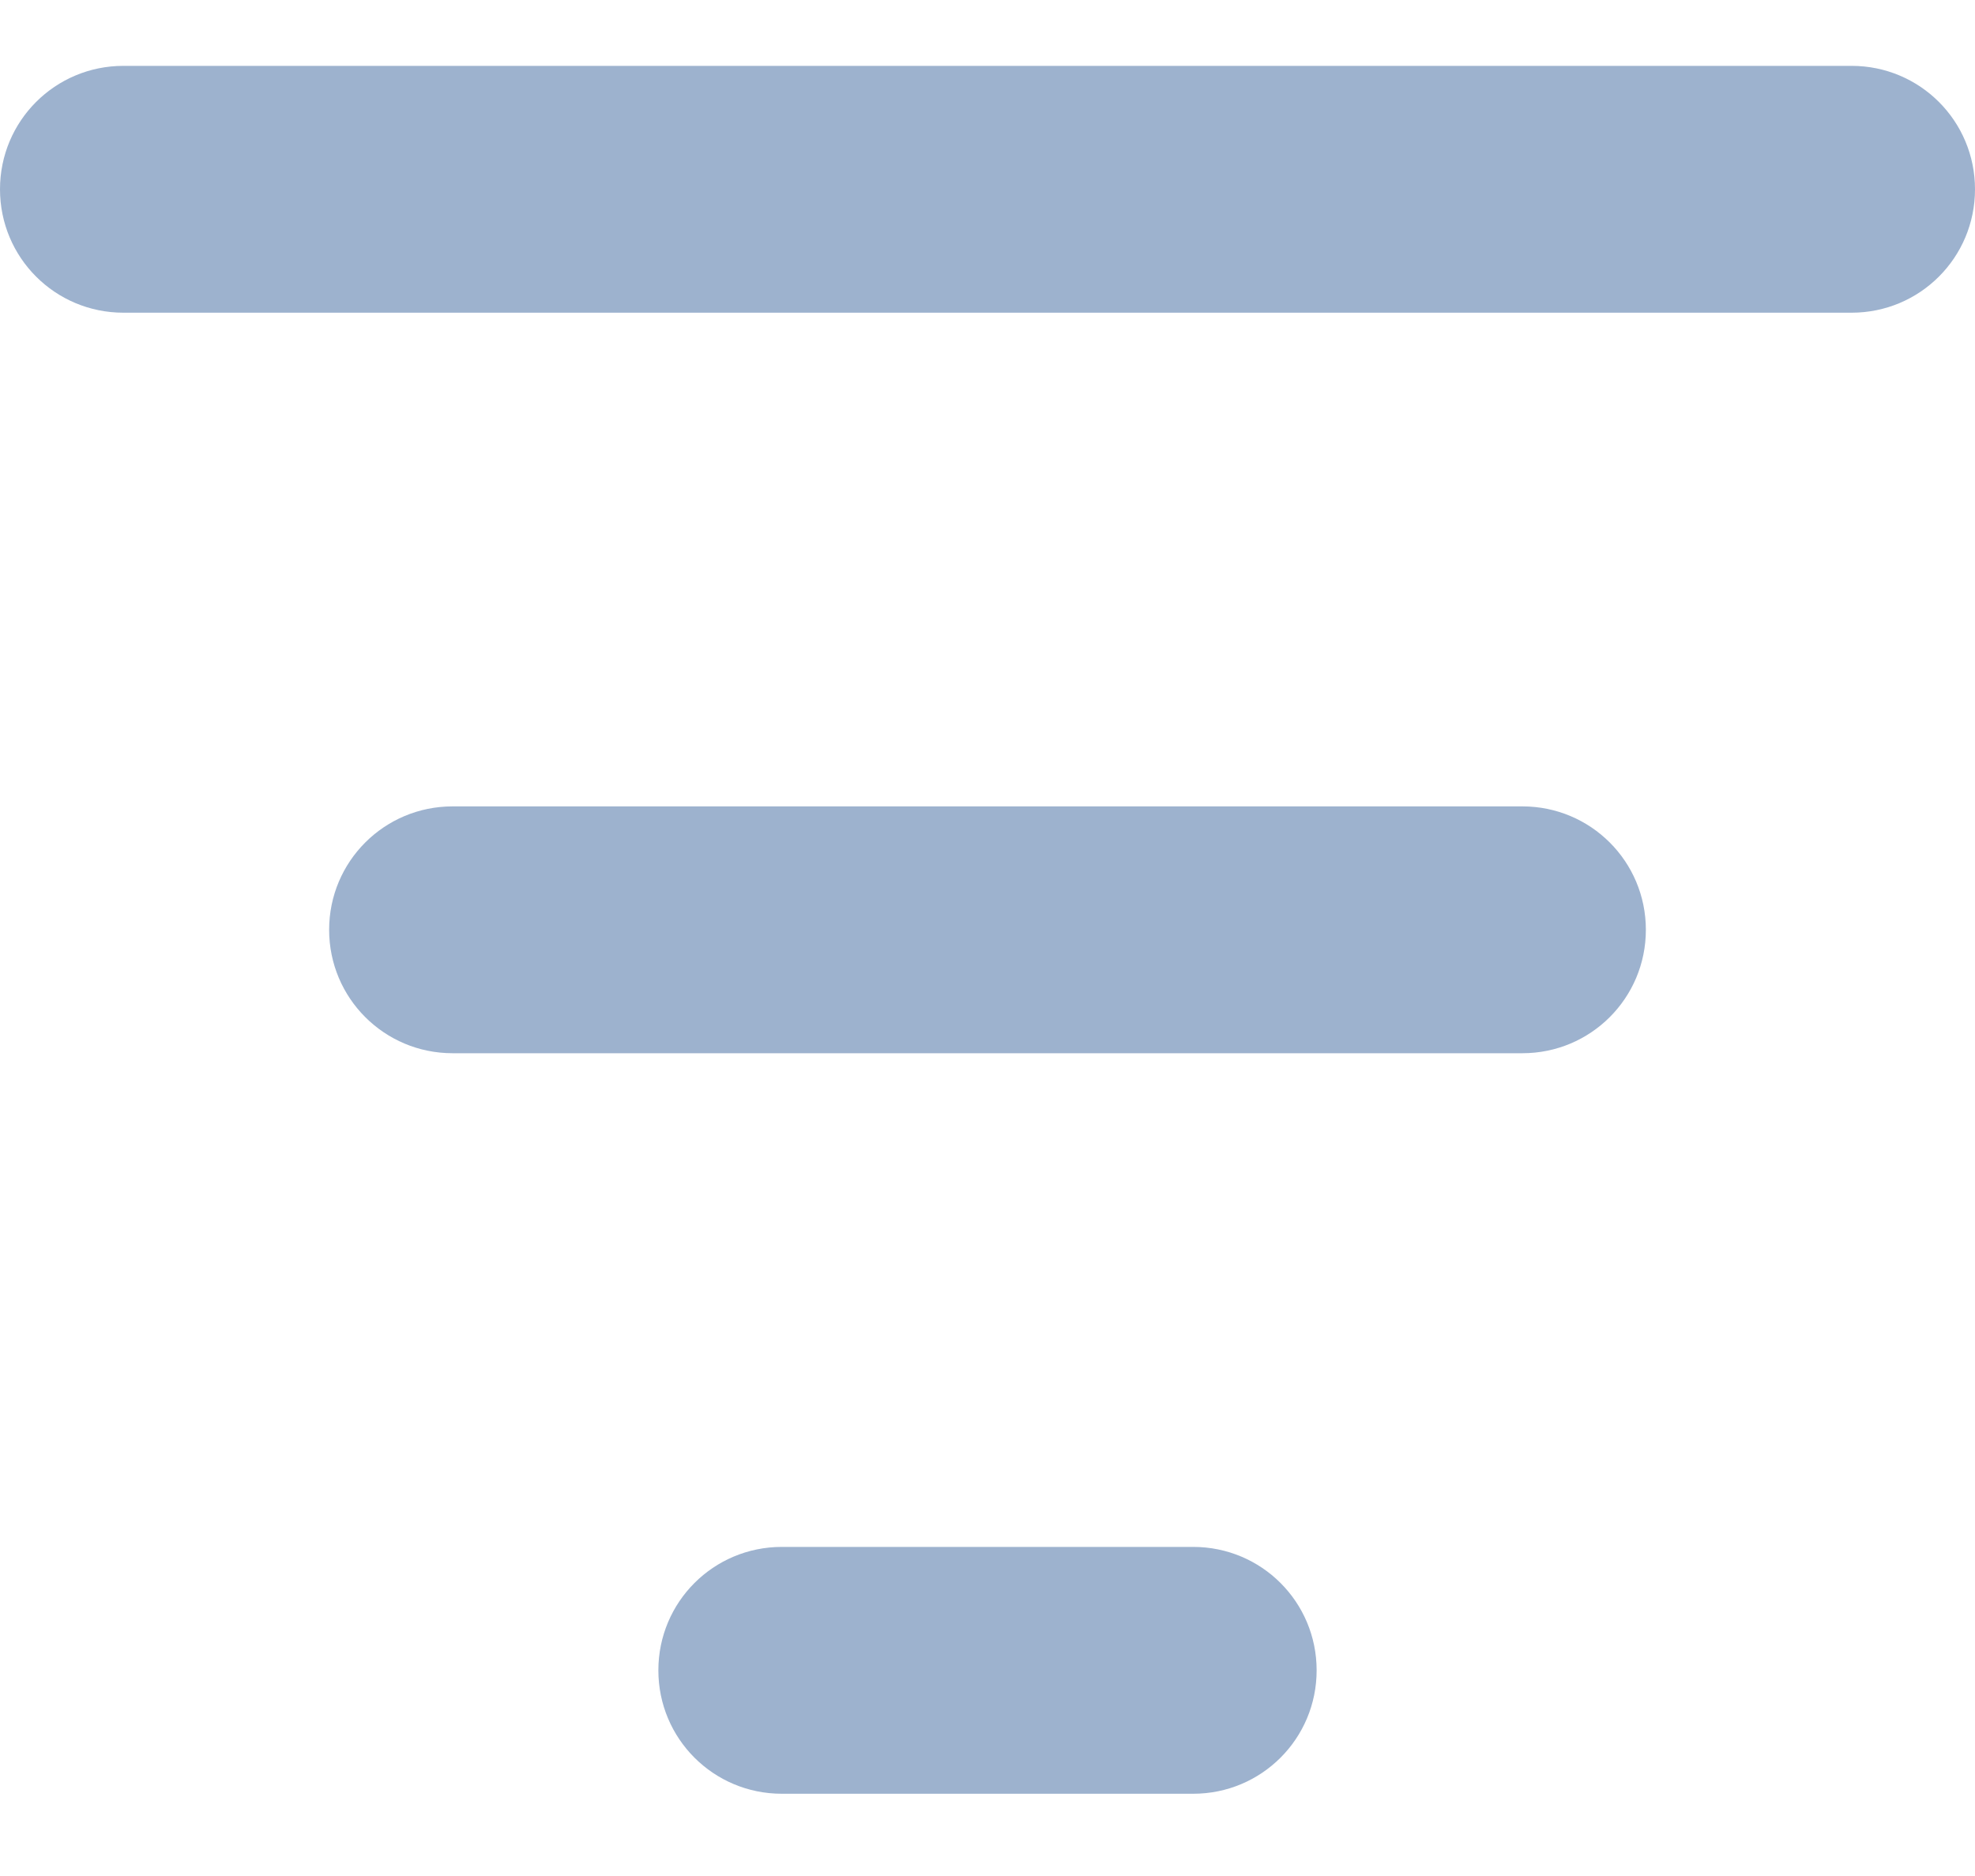 <?xml version="1.0" encoding="UTF-8"?> <svg xmlns="http://www.w3.org/2000/svg" width="20" height="19" viewBox="0 0 20 19" fill="none"><path d="M20 1.917C20 2.609 19.442 3.167 18.75 3.167H1.25C0.558 3.167 0 2.609 0 1.917C0 1.225 0.558 0.667 1.25 0.667H18.75C19.442 0.667 20 1.225 20 1.917ZM12.083 15.667H7.917C7.225 15.667 6.667 16.225 6.667 16.917C6.667 17.609 7.225 18.167 7.917 18.167H12.083C12.775 18.167 13.333 17.609 13.333 16.917C13.333 16.225 12.775 15.667 12.083 15.667ZM15.417 8.167H4.583C3.892 8.167 3.333 8.725 3.333 9.417C3.333 10.109 3.892 10.667 4.583 10.667H15.417C16.108 10.667 16.667 10.109 16.667 9.417C16.667 8.725 16.108 8.167 15.417 8.167Z" fill="#9DB2CE"></path></svg> 